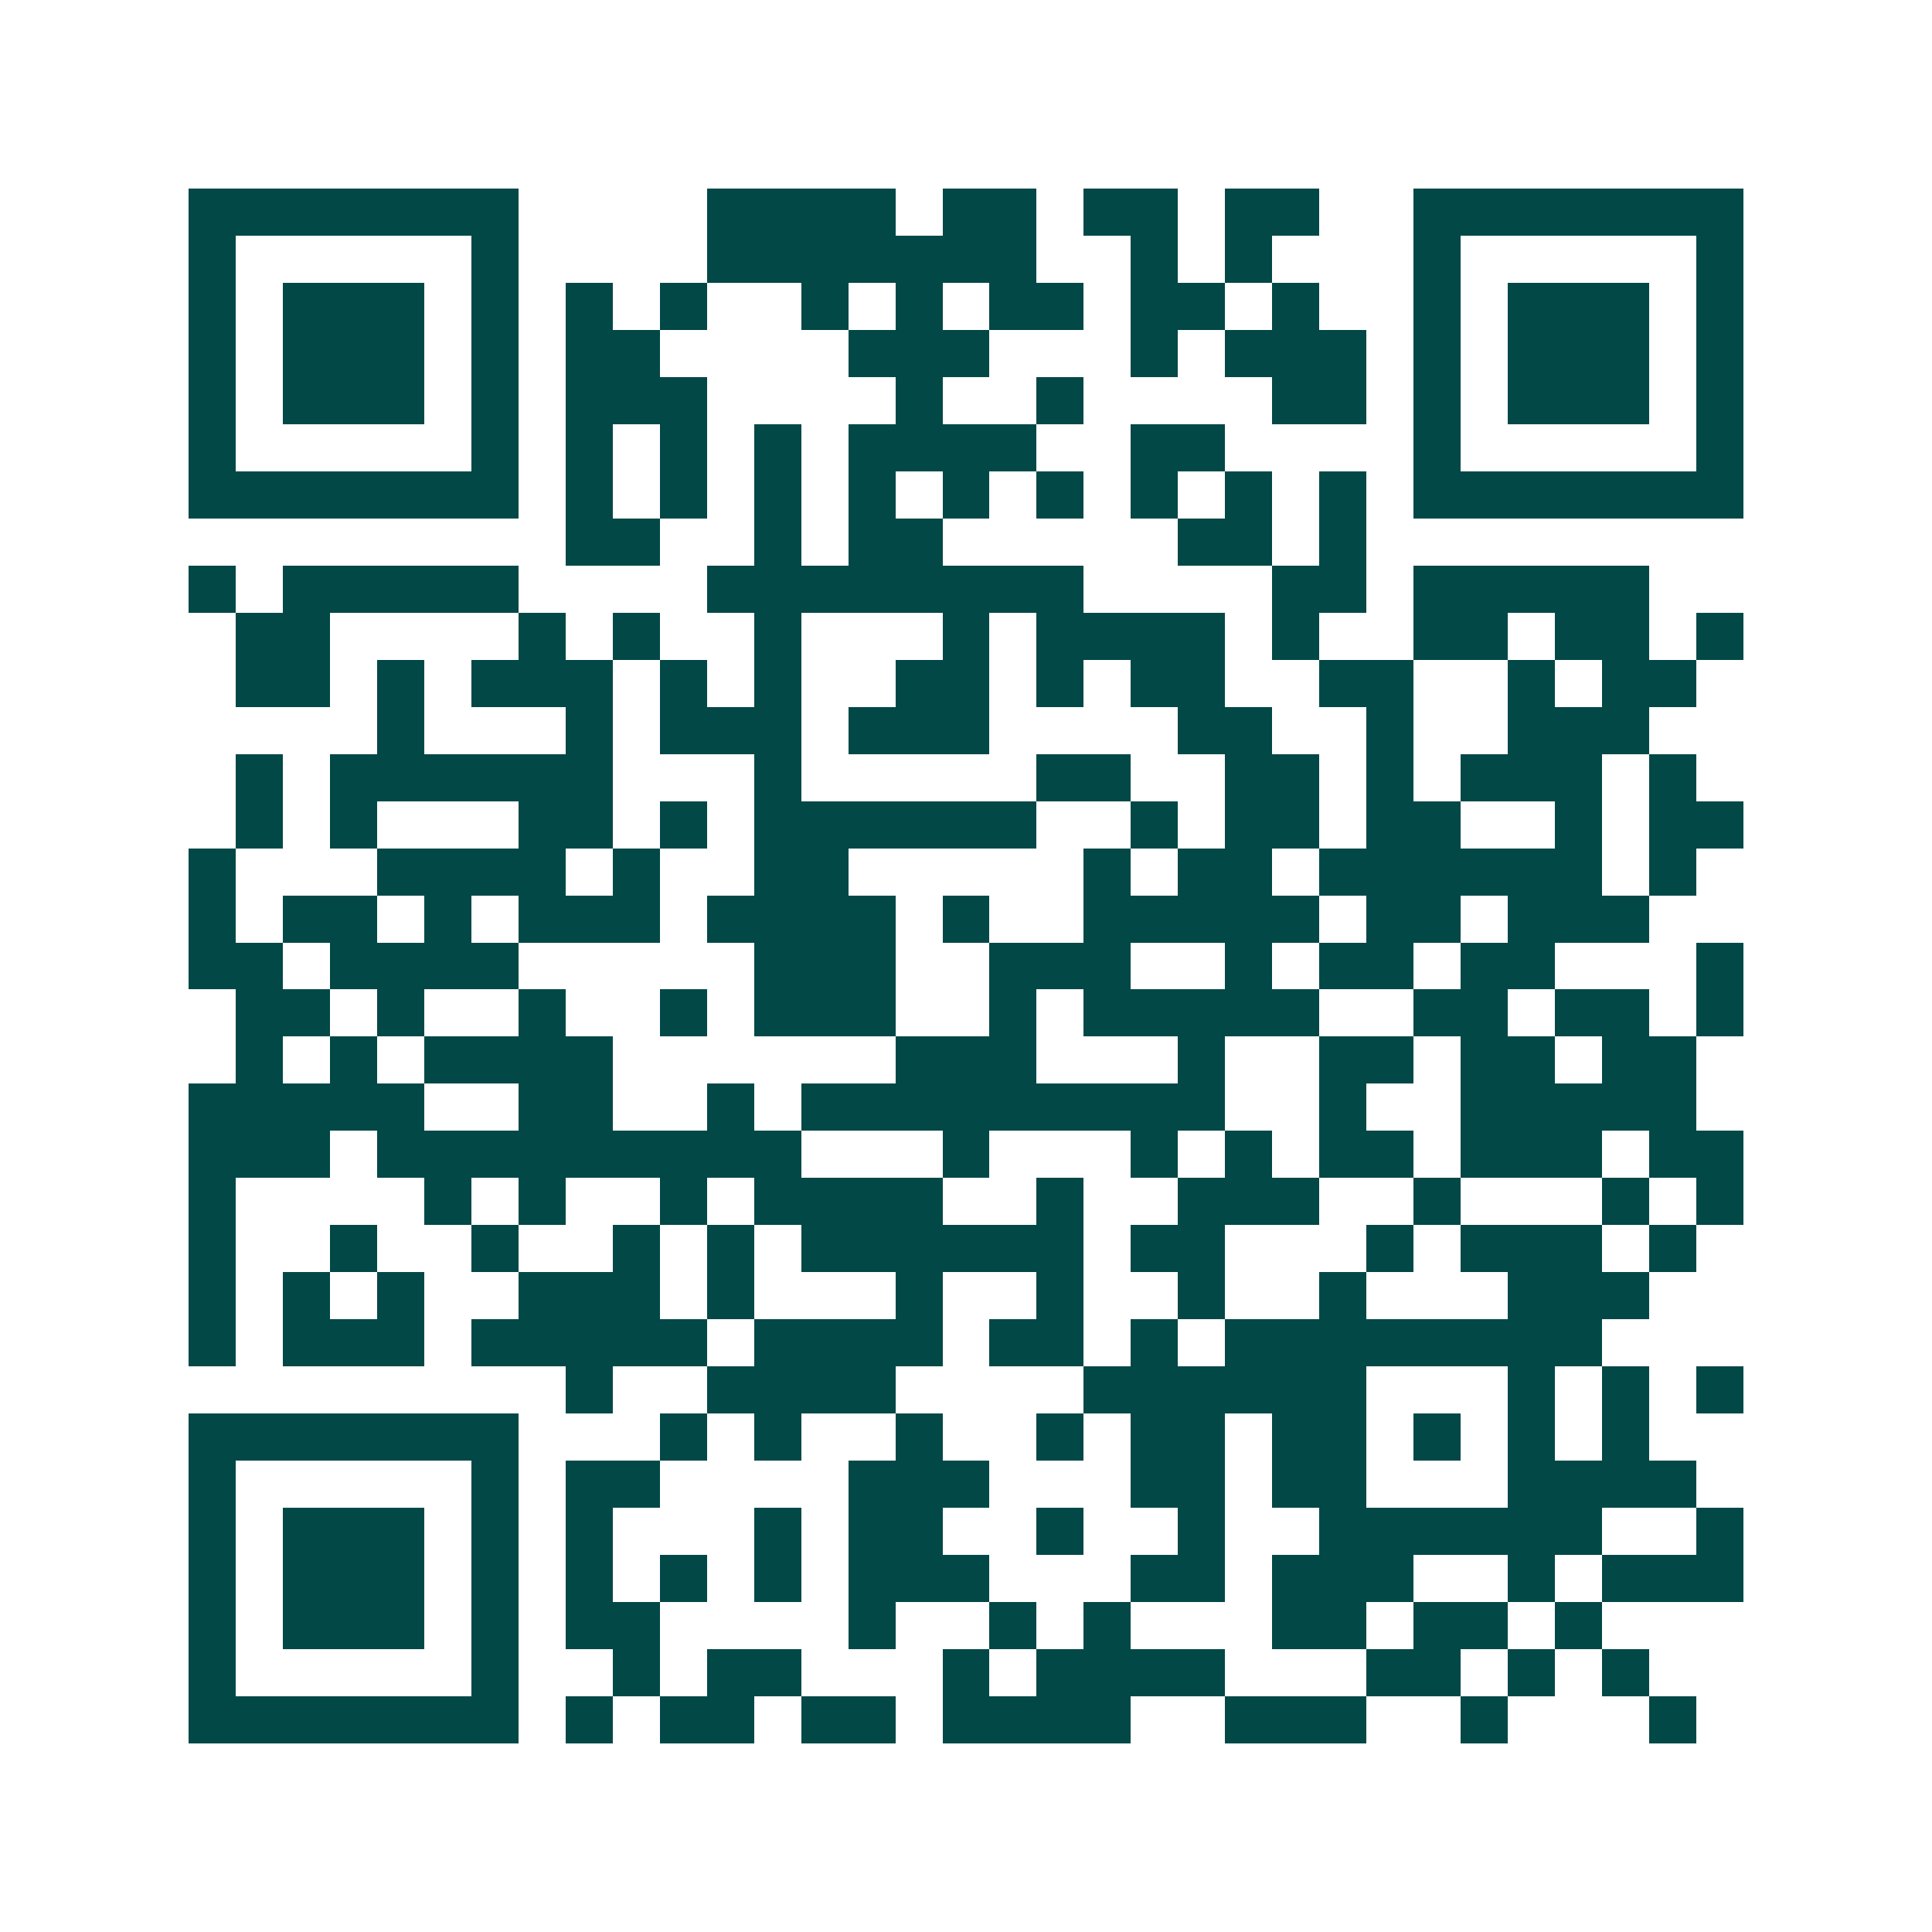 <svg xmlns="http://www.w3.org/2000/svg" width="200" height="200" viewBox="0 0 41 41" shape-rendering="crispEdges"><path fill="#ffffff" d="M0 0h41v41H0z"/><path stroke="#014847" d="M4 4.5h7m4 0h4m1 0h2m1 0h2m1 0h2m2 0h7M4 5.5h1m5 0h1m4 0h7m2 0h1m1 0h1m3 0h1m5 0h1M4 6.5h1m1 0h3m1 0h1m1 0h1m1 0h1m2 0h1m1 0h1m1 0h2m1 0h2m1 0h1m2 0h1m1 0h3m1 0h1M4 7.5h1m1 0h3m1 0h1m1 0h2m4 0h3m3 0h1m1 0h3m1 0h1m1 0h3m1 0h1M4 8.5h1m1 0h3m1 0h1m1 0h3m4 0h1m2 0h1m4 0h2m1 0h1m1 0h3m1 0h1M4 9.5h1m5 0h1m1 0h1m1 0h1m1 0h1m1 0h4m2 0h2m4 0h1m5 0h1M4 10.5h7m1 0h1m1 0h1m1 0h1m1 0h1m1 0h1m1 0h1m1 0h1m1 0h1m1 0h1m1 0h7M12 11.5h2m2 0h1m1 0h2m5 0h2m1 0h1M4 12.5h1m1 0h5m4 0h8m4 0h2m1 0h5M5 13.5h2m4 0h1m1 0h1m2 0h1m3 0h1m1 0h4m1 0h1m2 0h2m1 0h2m1 0h1M5 14.5h2m1 0h1m1 0h3m1 0h1m1 0h1m2 0h2m1 0h1m1 0h2m2 0h2m2 0h1m1 0h2M8 15.5h1m3 0h1m1 0h3m1 0h3m4 0h2m2 0h1m2 0h3M5 16.5h1m1 0h6m3 0h1m5 0h2m2 0h2m1 0h1m1 0h3m1 0h1M5 17.5h1m1 0h1m3 0h2m1 0h1m1 0h6m2 0h1m1 0h2m1 0h2m2 0h1m1 0h2M4 18.5h1m3 0h4m1 0h1m2 0h2m5 0h1m1 0h2m1 0h6m1 0h1M4 19.5h1m1 0h2m1 0h1m1 0h3m1 0h4m1 0h1m2 0h5m1 0h2m1 0h3M4 20.5h2m1 0h4m5 0h3m2 0h3m2 0h1m1 0h2m1 0h2m3 0h1M5 21.5h2m1 0h1m2 0h1m2 0h1m1 0h3m2 0h1m1 0h5m2 0h2m1 0h2m1 0h1M5 22.5h1m1 0h1m1 0h4m6 0h3m3 0h1m2 0h2m1 0h2m1 0h2M4 23.5h5m2 0h2m2 0h1m1 0h9m2 0h1m2 0h5M4 24.5h3m1 0h9m3 0h1m3 0h1m1 0h1m1 0h2m1 0h3m1 0h2M4 25.5h1m4 0h1m1 0h1m2 0h1m1 0h4m2 0h1m2 0h3m2 0h1m3 0h1m1 0h1M4 26.5h1m2 0h1m2 0h1m2 0h1m1 0h1m1 0h6m1 0h2m3 0h1m1 0h3m1 0h1M4 27.5h1m1 0h1m1 0h1m2 0h3m1 0h1m3 0h1m2 0h1m2 0h1m2 0h1m3 0h3M4 28.5h1m1 0h3m1 0h5m1 0h4m1 0h2m1 0h1m1 0h8M12 29.5h1m2 0h4m4 0h6m3 0h1m1 0h1m1 0h1M4 30.5h7m3 0h1m1 0h1m2 0h1m2 0h1m1 0h2m1 0h2m1 0h1m1 0h1m1 0h1M4 31.5h1m5 0h1m1 0h2m4 0h3m3 0h2m1 0h2m3 0h4M4 32.5h1m1 0h3m1 0h1m1 0h1m3 0h1m1 0h2m2 0h1m2 0h1m2 0h6m2 0h1M4 33.5h1m1 0h3m1 0h1m1 0h1m1 0h1m1 0h1m1 0h3m3 0h2m1 0h3m2 0h1m1 0h3M4 34.5h1m1 0h3m1 0h1m1 0h2m4 0h1m2 0h1m1 0h1m3 0h2m1 0h2m1 0h1M4 35.5h1m5 0h1m2 0h1m1 0h2m3 0h1m1 0h4m3 0h2m1 0h1m1 0h1M4 36.5h7m1 0h1m1 0h2m1 0h2m1 0h4m2 0h3m2 0h1m3 0h1"/></svg>
